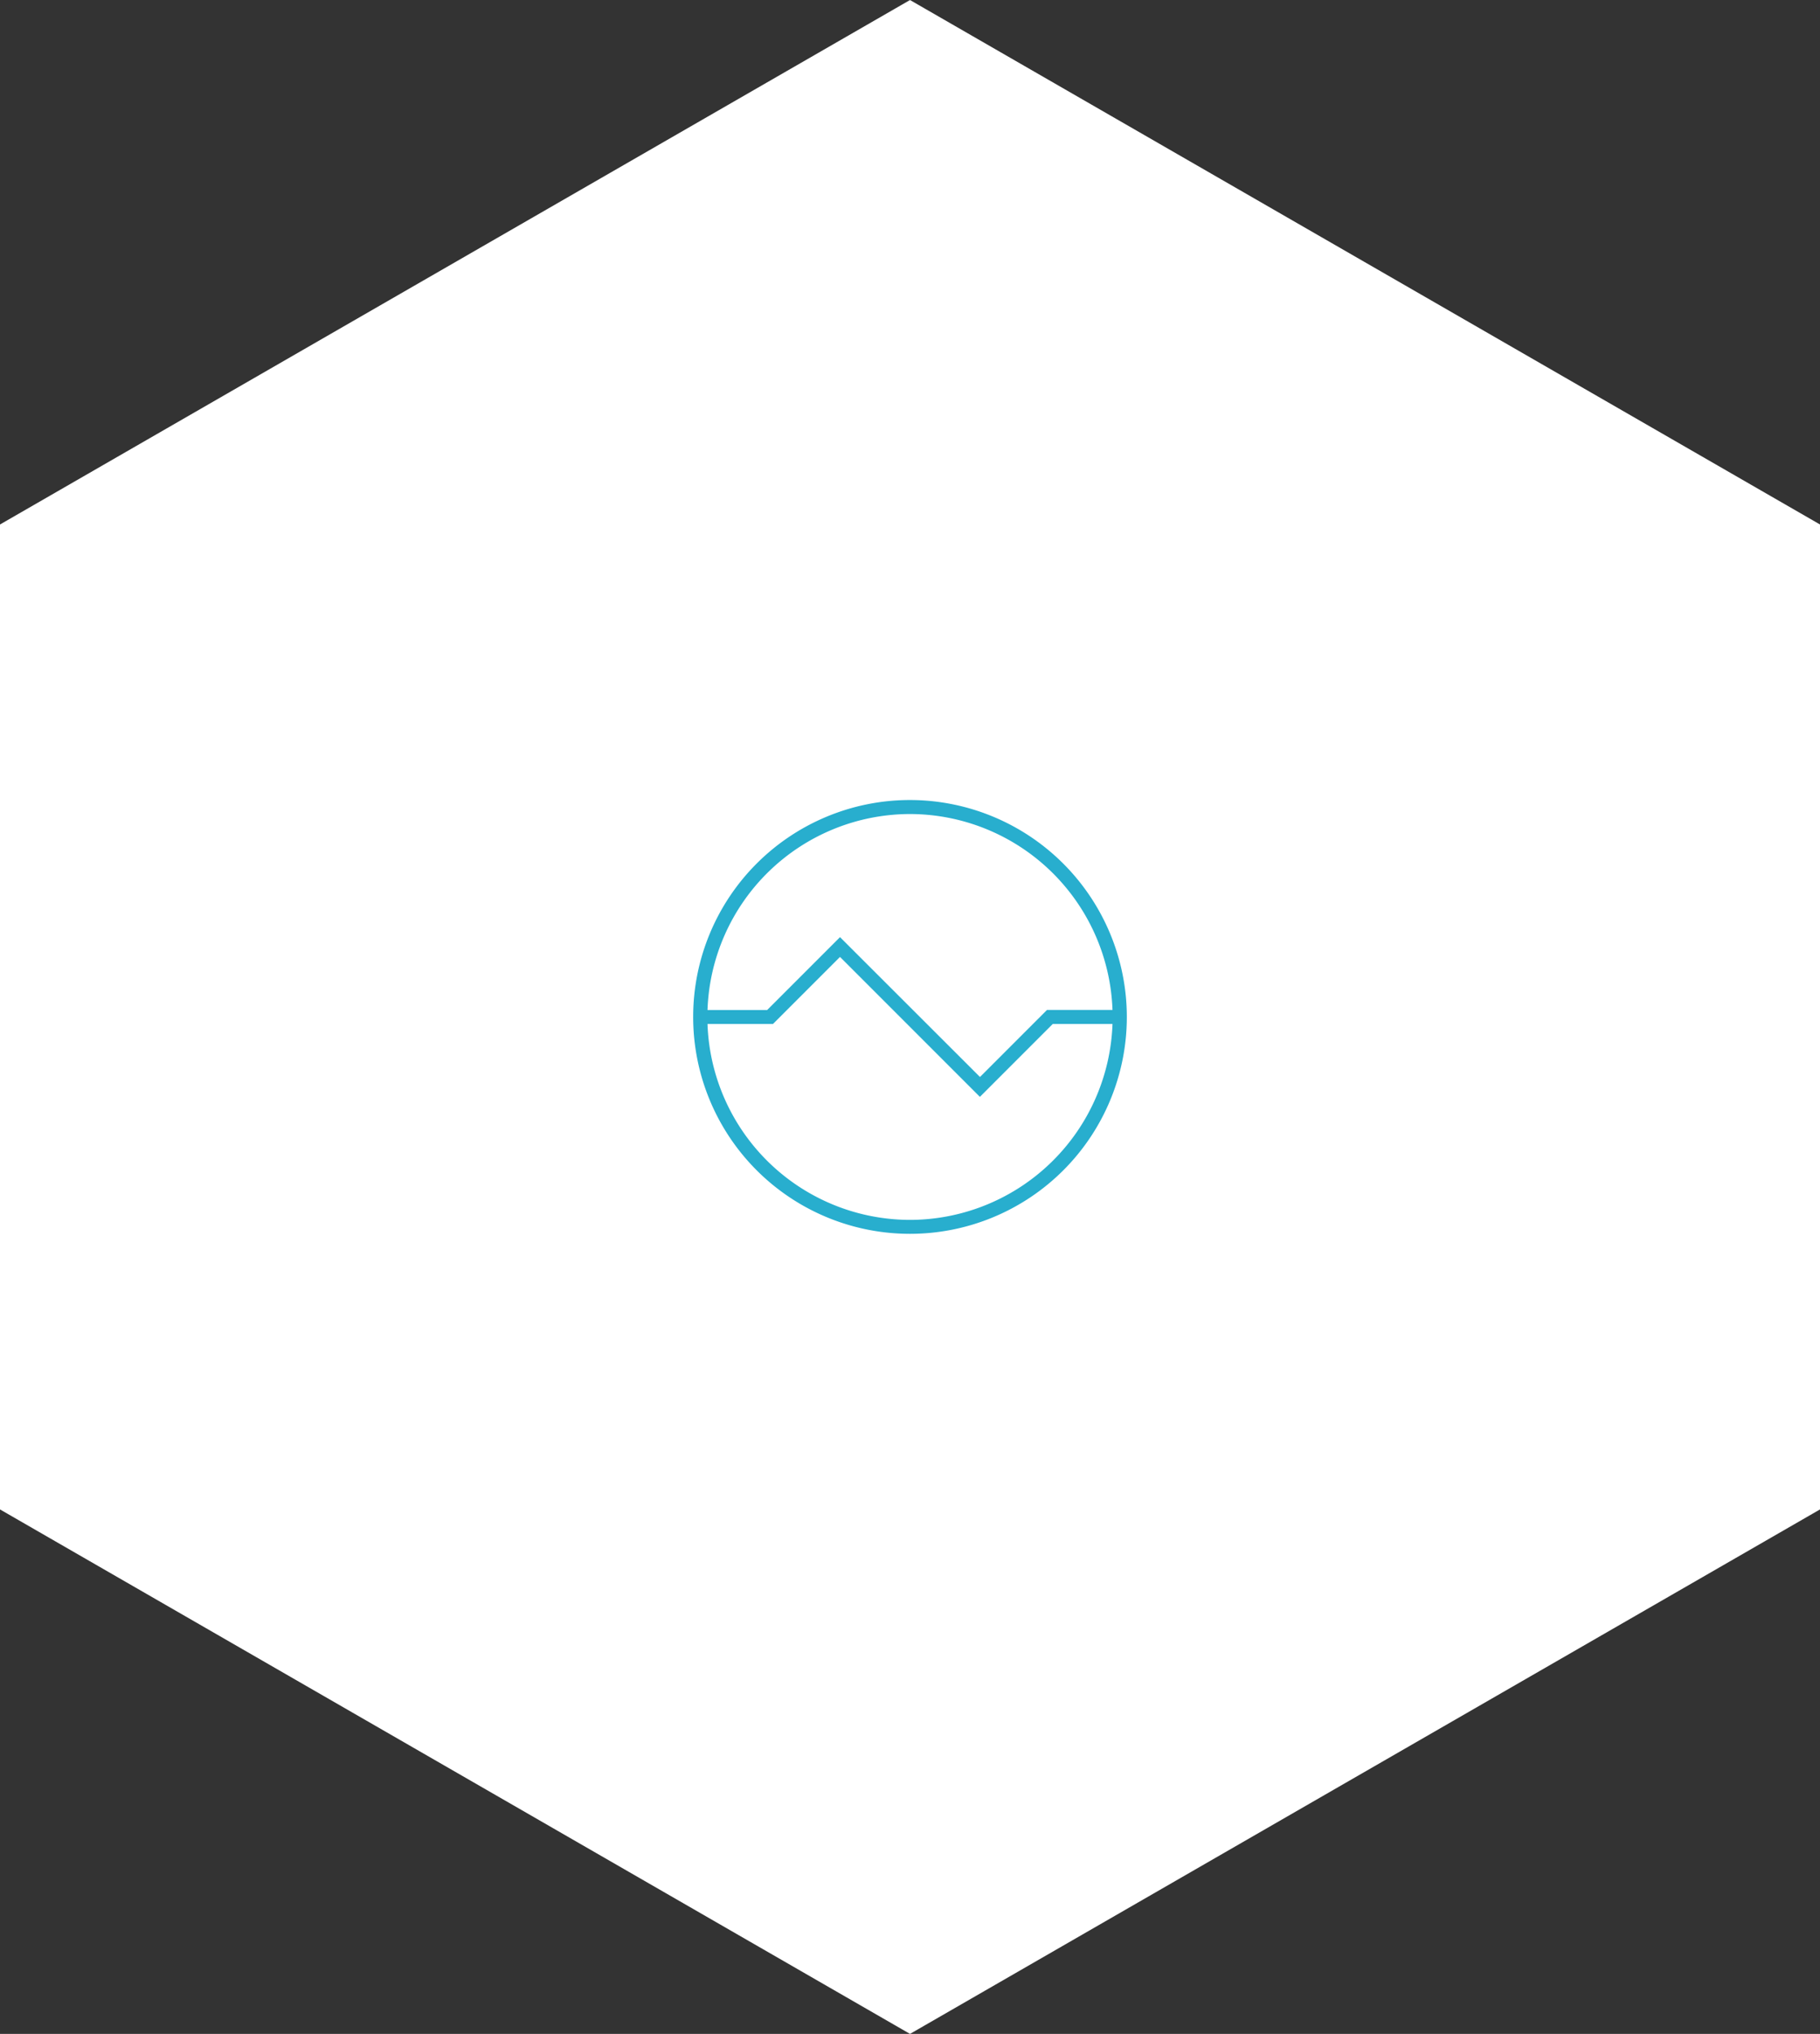<svg id="Capa_1" data-name="Capa 1" xmlns="http://www.w3.org/2000/svg" viewBox="0 0 227.3 253.93"><rect x="0" y="0" width="227.3" height="253.93" fill="#333333" stroke="none"/><defs><style>.cls-1{fill:#fff;stroke:#fff;stroke-miterlimit:10;}.cls-2{fill:#28aece;}</style></defs><title>icon_3</title><polygon class="cls-1" points="226.8 188.16 113.65 253.35 0.5 188.16 0.5 65.77 113.65 0.58 226.8 65.77 226.8 188.16"/><path class="cls-2" d="M113.65,99.88A27.08,27.08,0,1,0,140.73,127,27.11,27.11,0,0,0,113.65,99.88Zm0,1.75a25.35,25.35,0,0,1,25.29,24.46h-8.18l-8.37,8.37L104.91,117l-9.1,9.1H88.36A25.34,25.34,0,0,1,113.65,101.63Zm0,50.67a25.34,25.34,0,0,1-25.29-24.46h8.18l8.37-8.37,17.47,17.47,9.1-9.1h7.46A25.35,25.35,0,0,1,113.65,152.3Z" transform="translate(0)"/></svg>